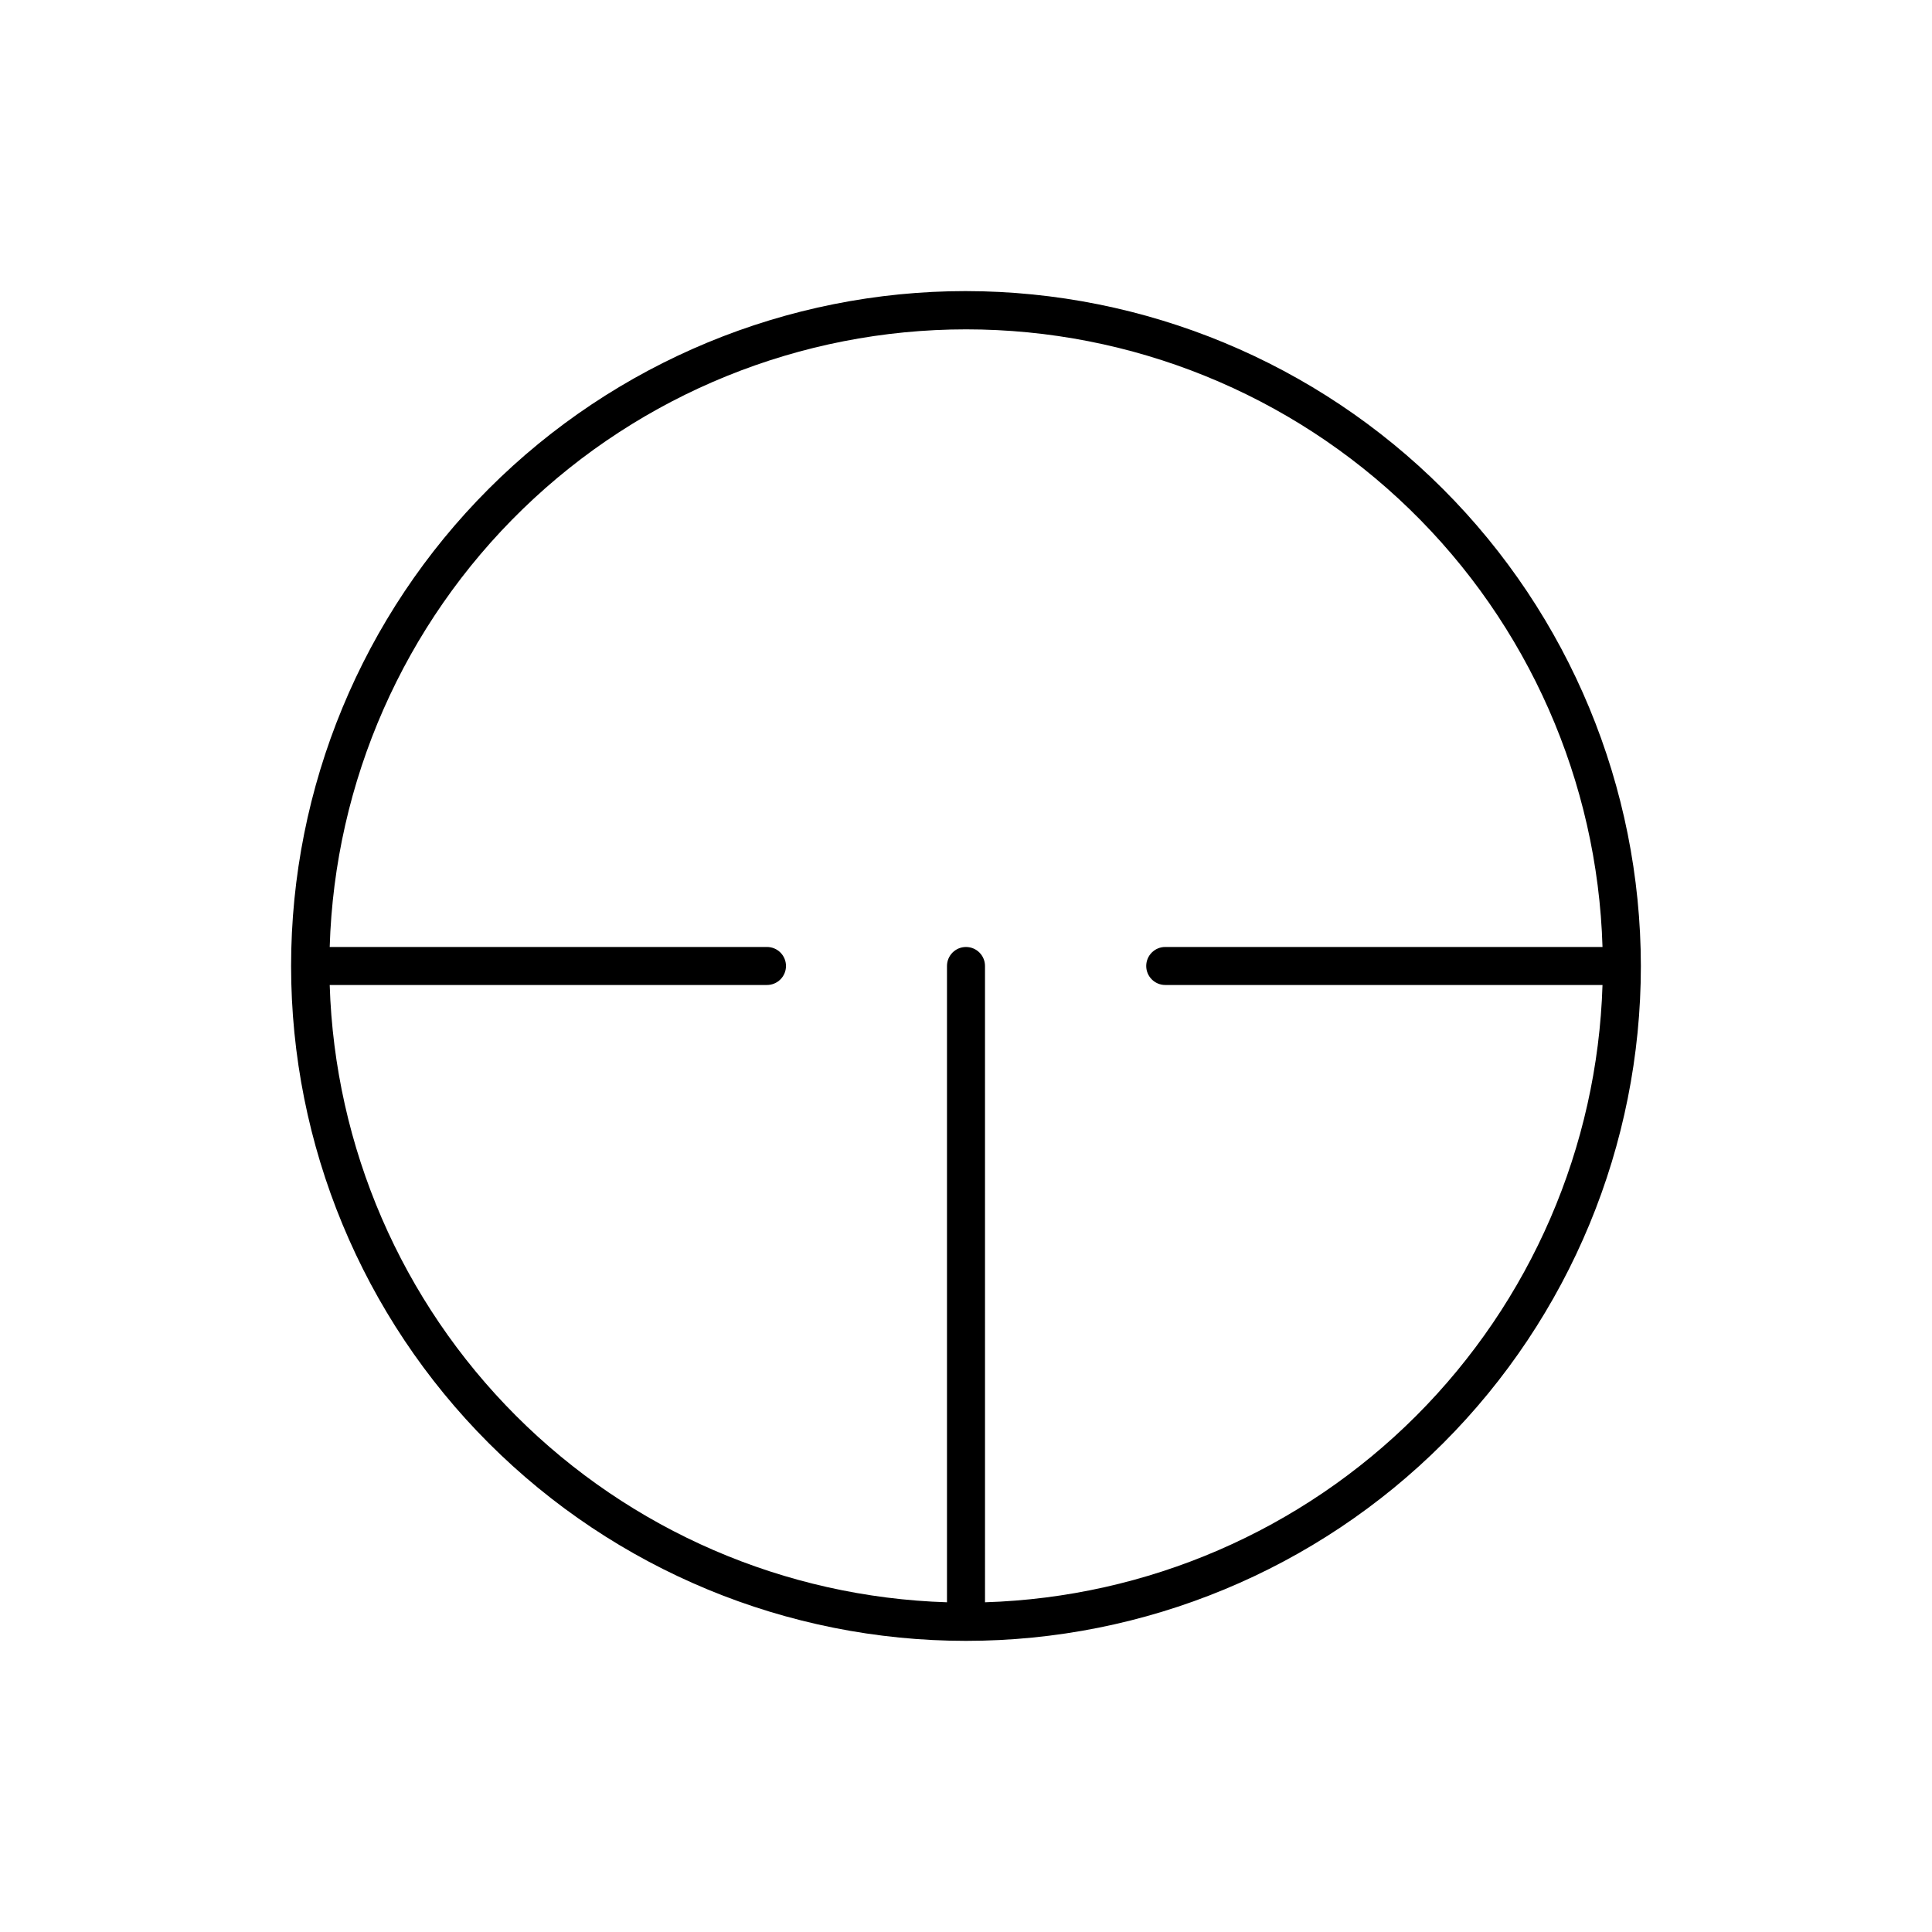 <?xml version="1.0" encoding="UTF-8"?>
<!-- Uploaded to: ICON Repo, www.svgrepo.com, Generator: ICON Repo Mixer Tools -->
<svg fill="#000000" width="800px" height="800px" version="1.1" viewBox="144 144 512 512" xmlns="http://www.w3.org/2000/svg">
 <path d="m400 221.14c-47.438 0-92.93 18.844-126.47 52.387-33.543 33.539-52.387 79.031-52.387 126.47 0 47.434 18.844 92.926 52.387 126.46 33.539 33.543 79.031 52.387 126.47 52.387 47.434 0 92.926-18.844 126.46-52.387 33.543-33.539 52.387-79.031 52.387-126.46-0.055-47.418-18.914-92.879-52.445-126.41-33.527-33.531-78.988-52.391-126.41-52.445zm5.039 347.63-0.004-168.77c0-2.785-2.254-5.039-5.035-5.039-2.785 0-5.039 2.254-5.039 5.039v168.62c-42.961-1.34-83.797-19.004-114.19-49.398-30.395-30.391-48.059-71.227-49.395-114.19h115.88c2.781 0 5.039-2.254 5.039-5.035 0-2.785-2.258-5.039-5.039-5.039h-115.88c1.312-43.855 19.656-85.473 51.141-116.03 31.484-30.555 73.633-47.645 117.51-47.645s86.023 17.09 117.51 47.645c31.484 30.559 49.828 72.176 51.145 116.03h-115.88c-2.781 0-5.039 2.254-5.039 5.039 0 2.781 2.258 5.035 5.039 5.035h115.88c-1.34 42.973-19.012 83.816-49.414 114.21-30.406 30.395-71.254 48.051-114.23 49.379z"/>
</svg>